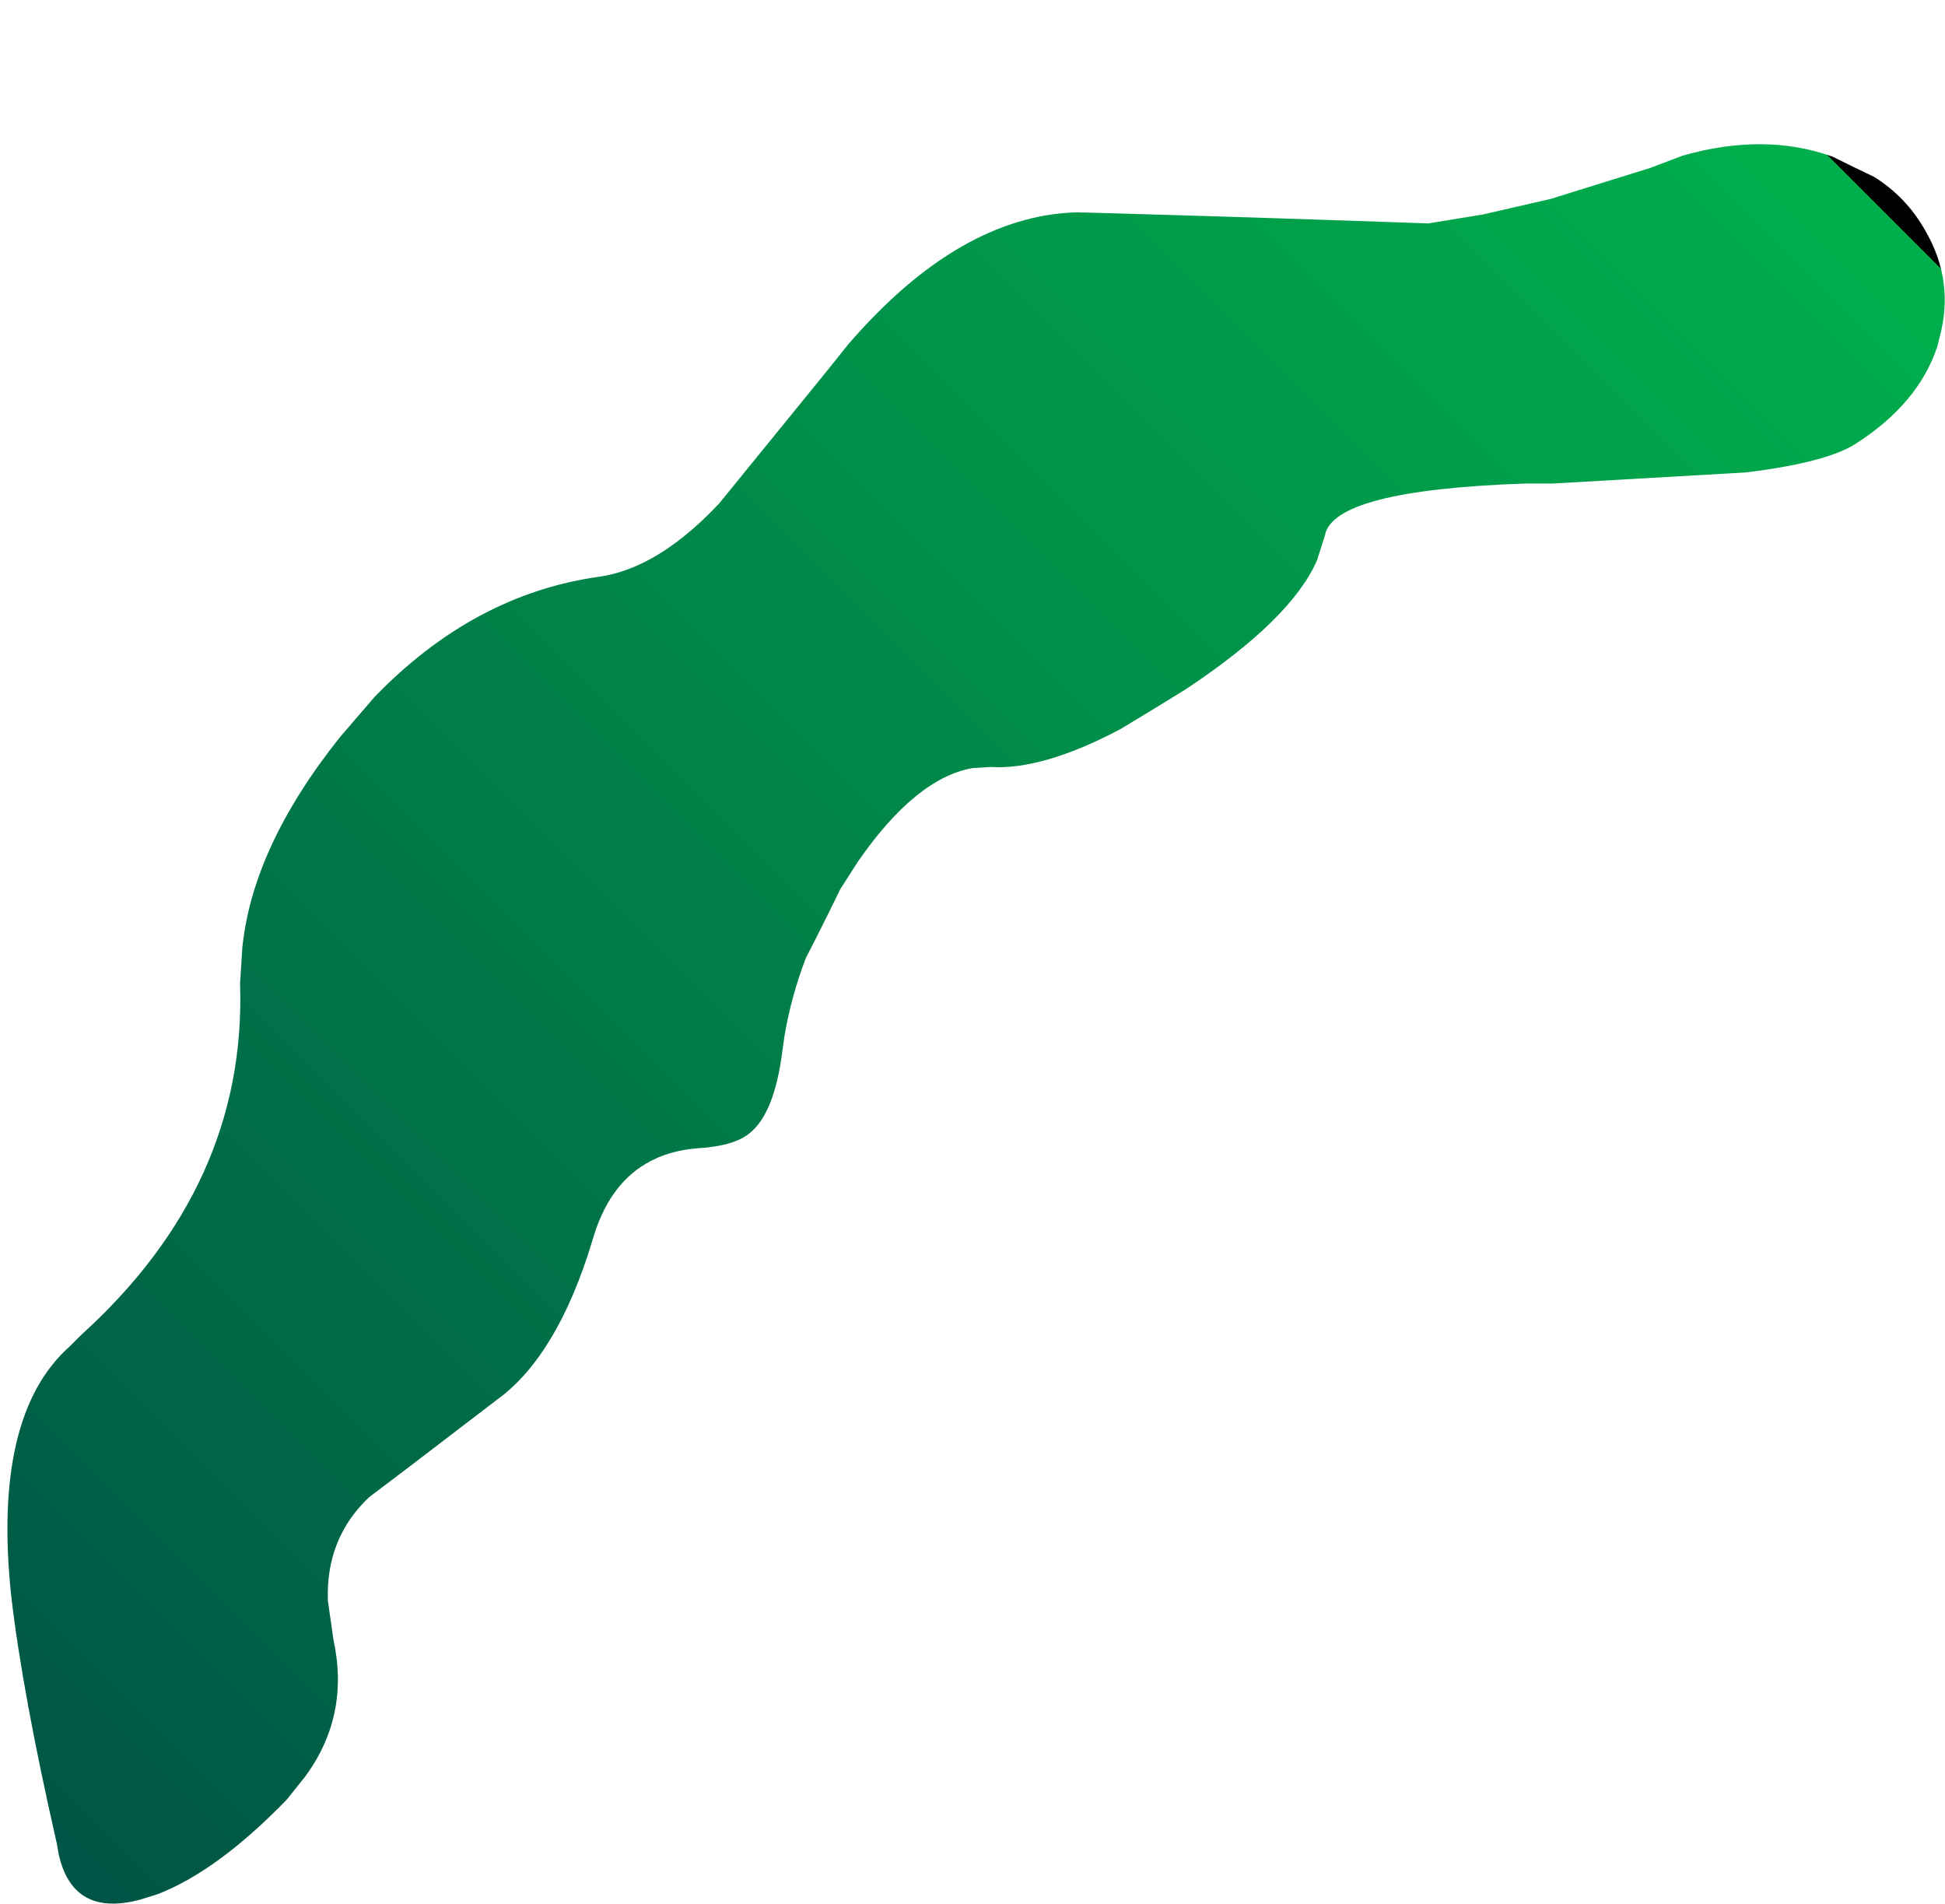<?xml version="1.0" encoding="UTF-8" standalone="no"?>
<svg xmlns:xlink="http://www.w3.org/1999/xlink" height="85.65px" width="87.5px" xmlns="http://www.w3.org/2000/svg">
  <g transform="matrix(1.0, 0.0, 0.0, 1.0, 37.9, -22.35)">
    <path d="M-37.4 94.1 Q-36.9 98.45 -35.35 105.25 L-35.25 105.8 Q-34.6 108.6 -31.6 107.8 L-30.8 107.55 Q-28.1 106.5 -25.0 103.3 L-24.2 102.3 Q-22.15 99.55 -22.9 96.1 L-23.15 94.35 Q-23.25 91.55 -21.3 89.7 L-19.45 88.3 Q-17.3 86.65 -15.2 85.05 -14.05 84.1 -13.15 82.6 -12.05 80.8 -11.25 78.15 -10.55 75.7 -8.85 74.7 -7.85 74.1 -6.5 74.0 -4.85 73.9 -4.15 73.3 -3.05 72.4 -2.7 69.6 L-2.6 68.9 Q-2.3 67.15 -1.65 65.45 -0.85 63.9 -0.1 62.35 L0.7 61.1 Q3.3 57.35 5.85 56.9 L6.65 56.85 Q9.0 57.0 12.5 55.15 14.0 54.25 15.45 53.35 20.2 50.2 21.35 47.55 L21.7 46.45 Q22.05 44.4 30.7 44.1 31.35 44.1 31.95 44.1 36.3 43.85 40.65 43.6 44.3 43.15 45.6 42.3 48.4 40.5 49.25 37.95 L49.35 37.55 Q50.05 35.0 48.7 32.7 47.85 31.2 46.4 30.3 45.45 29.85 44.55 29.4 41.5 28.3 37.8 29.35 L36.35 29.9 Q34.1 30.6 31.85 31.3 L28.8 32.0 26.35 32.4 Q19.35 32.15 12.35 31.95 L10.55 31.9 Q5.25 32.05 0.25 37.85 L-0.75 39.1 Q-3.15 42.05 -5.55 45.0 -7.1 46.65 -8.65 47.5 -9.85 48.15 -11.0 48.3 -16.6 49.1 -21.05 53.7 L-22.6 55.5 Q-26.55 60.45 -27.0 65.0 L-27.1 66.6 Q-26.8 75.65 -34.25 82.4 L-34.75 82.9 Q-38.25 86.0 -37.4 94.1" fill="url(#gradient0)" fill-rule="evenodd" stroke="none">
      <animate attributeName="d" dur="2s" repeatCount="indefinite" values="M-37.4 94.1 Q-36.9 98.45 -35.35 105.25 L-35.25 105.8 Q-34.6 108.6 -31.6 107.8 L-30.8 107.55 Q-28.1 106.5 -25.0 103.3 L-24.2 102.3 Q-22.15 99.55 -22.9 96.1 L-23.15 94.35 Q-23.25 91.55 -21.3 89.7 L-19.45 88.3 Q-17.3 86.65 -15.2 85.05 -14.05 84.1 -13.15 82.6 -12.05 80.8 -11.25 78.15 -10.55 75.7 -8.85 74.7 -7.85 74.1 -6.5 74.0 -4.85 73.9 -4.15 73.3 -3.05 72.4 -2.7 69.6 L-2.6 68.9 Q-2.3 67.15 -1.65 65.45 -0.85 63.9 -0.1 62.35 L0.7 61.1 Q3.3 57.35 5.85 56.9 L6.65 56.85 Q9.0 57.0 12.5 55.15 14.0 54.25 15.45 53.35 20.2 50.2 21.35 47.55 L21.7 46.45 Q22.05 44.4 30.7 44.1 31.35 44.1 31.95 44.1 36.3 43.85 40.65 43.6 44.3 43.15 45.6 42.3 48.4 40.5 49.25 37.95 L49.35 37.55 Q50.05 35.0 48.7 32.7 47.85 31.2 46.4 30.3 45.45 29.85 44.55 29.4 41.5 28.3 37.8 29.35 L36.35 29.9 Q34.1 30.6 31.85 31.3 L28.8 32.0 26.35 32.4 Q19.35 32.15 12.35 31.95 L10.55 31.9 Q5.25 32.05 0.25 37.85 L-0.75 39.1 Q-3.15 42.05 -5.55 45.0 -7.1 46.65 -8.65 47.5 -9.85 48.15 -11.0 48.3 -16.6 49.1 -21.05 53.7 L-22.6 55.5 Q-26.55 60.45 -27.0 65.0 L-27.1 66.6 Q-26.8 75.65 -34.25 82.4 L-34.75 82.9 Q-38.25 86.0 -37.4 94.1;M-37.75 94.05 Q-37.25 98.3 -35.8 104.75 L-35.7 105.25 Q-35.3 108.3 -32.7 107.95 L-31.95 107.8 Q-29.3 107.1 -26.2 104.15 L-25.35 103.3 Q-22.95 100.75 -23.05 97.7 L-23.25 96.05 Q-23.85 93.35 -22.9 91.4 L-21.65 89.7 Q-19.75 87.9 -18.8 85.7 -18.15 84.3 -17.85 82.7 -17.4 80.25 -16.95 77.8 -16.55 75.6 -16.15 73.45 -15.65 72.35 -15.2 71.3 -14.5 70.45 -13.85 69.6 -12.65 68.4 -10.9 67.5 L-9.95 67.0 Q-7.5 65.9 -6.8 65.35 -5.4 64.25 -5.25 62.4 L-5.05 60.95 Q-4.4 57.9 -2.1 55.7 L-1.5 55.15 Q0.95 53.1 3.75 53.3 5.0 53.35 6.75 52.5 9.25 51.3 12.8 48.25 L13.6 47.55 Q18.8 42.85 19.3 39.85 19.4 39.35 19.95 38.9 21.6 37.65 27.3 36.7 30.05 36.25 31.95 35.6 35.6 34.3 36.35 32.15 L36.4 32.05 Q37.3 29.3 36.15 27.1 35.5 25.85 34.15 24.8 33.45 24.25 32.7 23.85 30.1 22.35 26.55 22.35 L24.9 22.4 Q22.9 22.6 20.8 23.85 L18.6 25.35 16.8 26.65 Q11.4 30.35 4.15 31.3 L2.65 31.45 Q-0.9 31.75 -5.35 39.2 L-6.15 40.45 Q-8.5 44.1 -10.8 45.8 -12.5 47.1 -14.15 47.35 -15.25 47.6 -16.35 47.85 -21.2 49.45 -24.35 55.05 L-25.4 57.05 Q-27.6 61.8 -27.45 66.6 L-27.45 68.2 Q-27.8 76.6 -35.1 82.85 L-35.6 83.35 Q-38.55 86.55 -37.75 94.05"/>
    </path>
    <path d="M-37.4 94.1 Q-38.25 86.0 -34.75 82.9 L-34.25 82.4 Q-26.8 75.65 -27.1 66.6 L-27.0 65.0 Q-26.55 60.45 -22.6 55.5 L-21.05 53.7 Q-16.6 49.1 -11.0 48.3 -9.85 48.15 -8.65 47.5 -7.1 46.65 -5.55 45.0 -3.15 42.05 -0.75 39.1 L0.25 37.85 Q5.25 32.05 10.55 31.9 L12.35 31.95 Q19.35 32.15 26.35 32.4 L28.8 32.0 31.85 31.3 Q34.1 30.6 36.35 29.9 L37.8 29.35 Q41.5 28.3 44.55 29.4 45.45 29.85 46.4 30.3 47.85 31.2 48.7 32.7 50.05 35.0 49.35 37.55 L49.25 37.95 Q48.4 40.5 45.6 42.3 44.3 43.15 40.65 43.6 36.3 43.85 31.95 44.1 31.35 44.1 30.7 44.1 22.05 44.4 21.7 46.45 L21.35 47.55 Q20.2 50.2 15.45 53.35 14.0 54.25 12.5 55.15 9.0 57.0 6.65 56.85 L5.85 56.9 Q3.3 57.35 0.7 61.1 L-0.1 62.35 Q-0.85 63.9 -1.65 65.45 -2.3 67.15 -2.6 68.9 L-2.7 69.6 Q-3.05 72.4 -4.15 73.3 -4.85 73.9 -6.5 74.0 -7.85 74.1 -8.85 74.7 -10.55 75.7 -11.25 78.15 -12.05 80.8 -13.15 82.6 -14.05 84.1 -15.2 85.05 -17.3 86.65 -19.45 88.3 L-21.3 89.7 Q-23.25 91.55 -23.15 94.35 L-22.9 96.1 Q-22.15 99.55 -24.2 102.3 L-25.0 103.3 Q-28.1 106.5 -30.8 107.55 L-31.6 107.8 Q-34.6 108.6 -35.25 105.8 L-35.35 105.25 Q-36.9 98.45 -37.4 94.1" fill="none" stroke="#000000" stroke-linecap="round" stroke-linejoin="round" stroke-opacity="0.0" stroke-width="1.0">
      <animate attributeName="stroke" dur="2s" repeatCount="indefinite" values="#000000;#000001"/>
      <animate attributeName="stroke-width" dur="2s" repeatCount="indefinite" values="0.0;0.0"/>
      <animate attributeName="fill-opacity" dur="2s" repeatCount="indefinite" values="0.0;0.0"/>
      <animate attributeName="d" dur="2s" repeatCount="indefinite" values="M-37.4 94.1 Q-38.25 86.0 -34.75 82.9 L-34.25 82.4 Q-26.8 75.65 -27.1 66.6 L-27.0 65.0 Q-26.55 60.45 -22.6 55.5 L-21.05 53.7 Q-16.6 49.1 -11.0 48.3 -9.85 48.15 -8.65 47.5 -7.1 46.65 -5.55 45.0 -3.15 42.05 -0.75 39.1 L0.25 37.85 Q5.25 32.05 10.55 31.9 L12.35 31.95 Q19.35 32.15 26.35 32.4 L28.8 32.0 31.85 31.3 Q34.1 30.6 36.35 29.9 L37.8 29.35 Q41.5 28.3 44.55 29.4 45.45 29.85 46.4 30.3 47.85 31.2 48.7 32.7 50.05 35.0 49.35 37.55 L49.25 37.95 Q48.4 40.5 45.6 42.3 44.3 43.15 40.65 43.6 36.3 43.85 31.95 44.1 31.35 44.1 30.7 44.1 22.05 44.4 21.7 46.45 L21.35 47.55 Q20.2 50.2 15.45 53.35 14.0 54.25 12.5 55.15 9.0 57.0 6.65 56.85 L5.85 56.9 Q3.3 57.35 0.7 61.1 L-0.1 62.35 Q-0.85 63.9 -1.65 65.45 -2.3 67.15 -2.6 68.9 L-2.7 69.6 Q-3.05 72.4 -4.15 73.3 -4.85 73.9 -6.5 74.0 -7.85 74.1 -8.85 74.7 -10.55 75.7 -11.25 78.15 -12.05 80.8 -13.15 82.6 -14.05 84.1 -15.2 85.05 -17.3 86.65 -19.45 88.3 L-21.3 89.7 Q-23.25 91.55 -23.15 94.35 L-22.9 96.1 Q-22.15 99.55 -24.2 102.3 L-25.0 103.3 Q-28.1 106.5 -30.8 107.55 L-31.6 107.8 Q-34.6 108.6 -35.25 105.8 L-35.35 105.25 Q-36.9 98.45 -37.4 94.1;M-37.75 94.05 Q-38.55 86.55 -35.6 83.35 L-35.1 82.85 Q-27.8 76.6 -27.45 68.2 L-27.45 66.6 Q-27.6 61.8 -25.4 57.05 L-24.35 55.05 Q-21.2 49.45 -16.35 47.85 -15.25 47.6 -14.15 47.35 -12.5 47.1 -10.8 45.8 -8.5 44.1 -6.15 40.45 L-5.35 39.2 Q-0.9 31.75 2.65 31.45 L4.15 31.3 Q11.4 30.35 16.8 26.65 L18.6 25.35 20.8 23.85 Q22.9 22.6 24.9 22.4 L26.55 22.35 Q30.1 22.35 32.7 23.85 33.45 24.25 34.15 24.8 35.5 25.85 36.15 27.1 37.3 29.3 36.4 32.05 L36.35 32.15 Q35.6 34.3 31.95 35.6 30.05 36.25 27.3 36.7 21.6 37.65 19.95 38.9 19.4 39.35 19.3 39.85 18.8 42.85 13.6 47.55 L12.8 48.25 Q9.25 51.3 6.75 52.5 5.0 53.35 3.75 53.3 0.95 53.1 -1.5 55.15 L-2.1 55.7 Q-4.4 57.9 -5.05 60.95 L-5.25 62.4 Q-5.4 64.25 -6.8 65.35 -7.5 65.9 -9.95 67.0 L-10.9 67.5 Q-12.65 68.4 -13.85 69.6 -14.5 70.45 -15.2 71.3 -15.65 72.35 -16.15 73.45 -16.55 75.6 -16.95 77.8 -17.4 80.25 -17.85 82.7 -18.15 84.3 -18.8 85.7 -19.75 87.9 -21.65 89.7 L-22.9 91.4 Q-23.85 93.35 -23.25 96.05 L-23.05 97.7 Q-22.95 100.75 -25.35 103.3 L-26.2 104.15 Q-29.3 107.1 -31.95 107.8 L-32.7 107.95 Q-35.3 108.3 -35.7 105.25 L-35.8 104.75 Q-37.25 98.3 -37.75 94.05"/>
    </path>
  </g>
  <defs>
    <linearGradient gradientTransform="matrix(-0.048, 0.048, -0.093, -0.093, -44.7, 18.95)" gradientUnits="userSpaceOnUse" id="gradient0" spreadMethod="pad" x1="-819.2" x2="819.2">
      <animateTransform additive="replace" attributeName="gradientTransform" dur="2s" from="1" repeatCount="indefinite" to="1" type="scale"/>
      <animateTransform additive="sum" attributeName="gradientTransform" dur="2s" from="-44.7 18.95" repeatCount="indefinite" to="-0.55 65.15" type="translate"/>
      <animateTransform additive="sum" attributeName="gradientTransform" dur="2s" from="135.0" repeatCount="indefinite" to="127.11" type="rotate"/>
      <animateTransform additive="sum" attributeName="gradientTransform" dur="2s" from="0.069 0.131" repeatCount="indefinite" to="0.065 0.052" type="scale"/>
      <animateTransform additive="sum" attributeName="gradientTransform" dur="2s" from="0.0" repeatCount="indefinite" to="-0.001" type="skewX"/>
      <stop offset="0.0" stop-color="#00af4b">
        <animate attributeName="offset" dur="2s" repeatCount="indefinite" values="0.0;0.0"/>
        <animate attributeName="stop-color" dur="2s" repeatCount="indefinite" values="#00af4b;#00af4c"/>
        <animate attributeName="stop-opacity" dur="2s" repeatCount="indefinite" values="1.0;1.0"/>
      </stop>
      <stop offset="1.0" stop-color="#005546">
        <animate attributeName="offset" dur="2s" repeatCount="indefinite" values="1.0;1.0"/>
        <animate attributeName="stop-color" dur="2s" repeatCount="indefinite" values="#005546;#005547"/>
        <animate attributeName="stop-opacity" dur="2s" repeatCount="indefinite" values="1.0;1.0"/>
      </stop>
    </linearGradient>
  </defs>
</svg>
